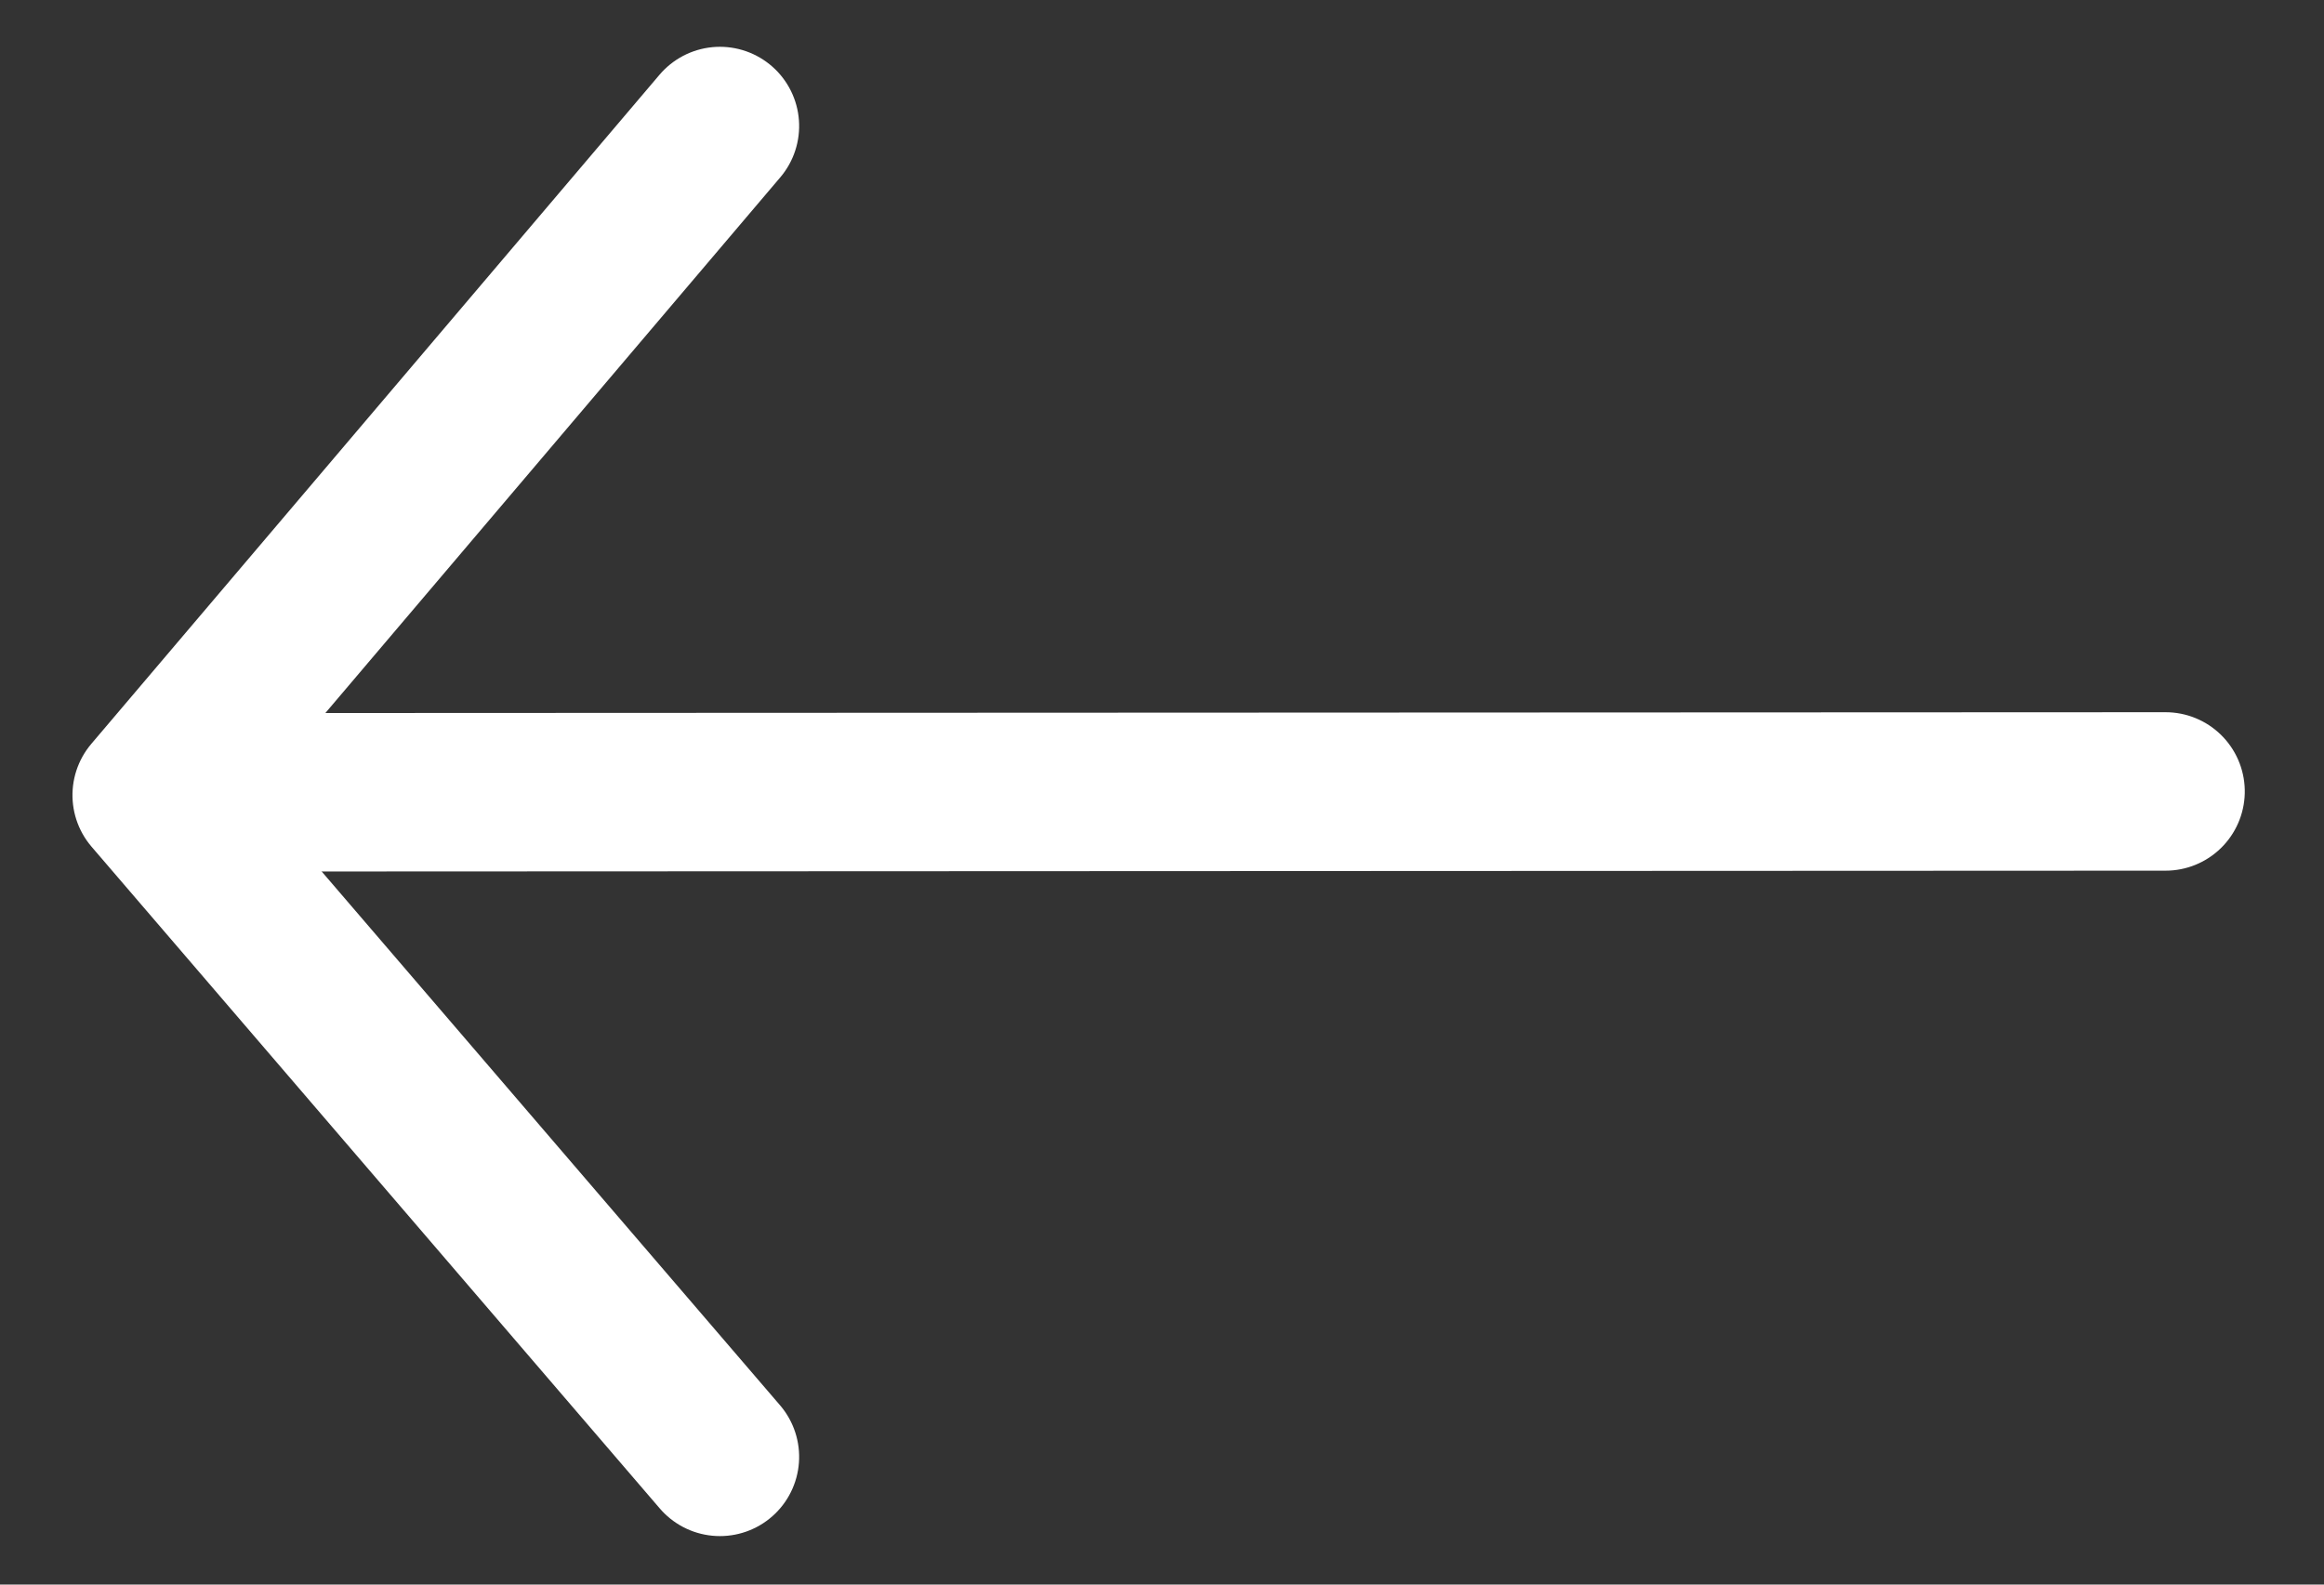 <?xml version="1.0" encoding="UTF-8"?>
<svg width="22px" height="15px" viewBox="0 0 22 15" version="1.1" xmlns="http://www.w3.org/2000/svg" xmlns:xlink="http://www.w3.org/1999/xlink">
    <rect x="0" y="0" width="22" height="15" fill="#333333" stroke="none"/>
    <!-- Generator: Sketch 58 (84663) - https://sketch.com -->
    <title>FLECHE</title>
    <desc>Created with Sketch.</desc>
    <g id="DESKTOP" stroke="none" stroke-width="1" fill="none" fill-rule="evenodd" stroke-linecap="round">
        <g id="DETAIL_Location_année_ok" transform="translate(-151, -549)" stroke="#FFFFFF" stroke-width="1.5">
            <g id="BANDE-SOUS-HEADER" transform="translate(7, 514)">
                <g id="FLECHE" transform="translate(155, 42.5) rotate(90) translate(-155, -42.5) translate(148.5, 32.5)">
                    <path d="M6.5,18.673 L6.492,0.5" id="Line-2"></path>
                    <polyline id="Path" stroke-linejoin="round" points="12.791 14.185 6.527 19.564 0.193 14.185"></polyline>
                </g>
            </g>
        </g>
    </g>
</svg>